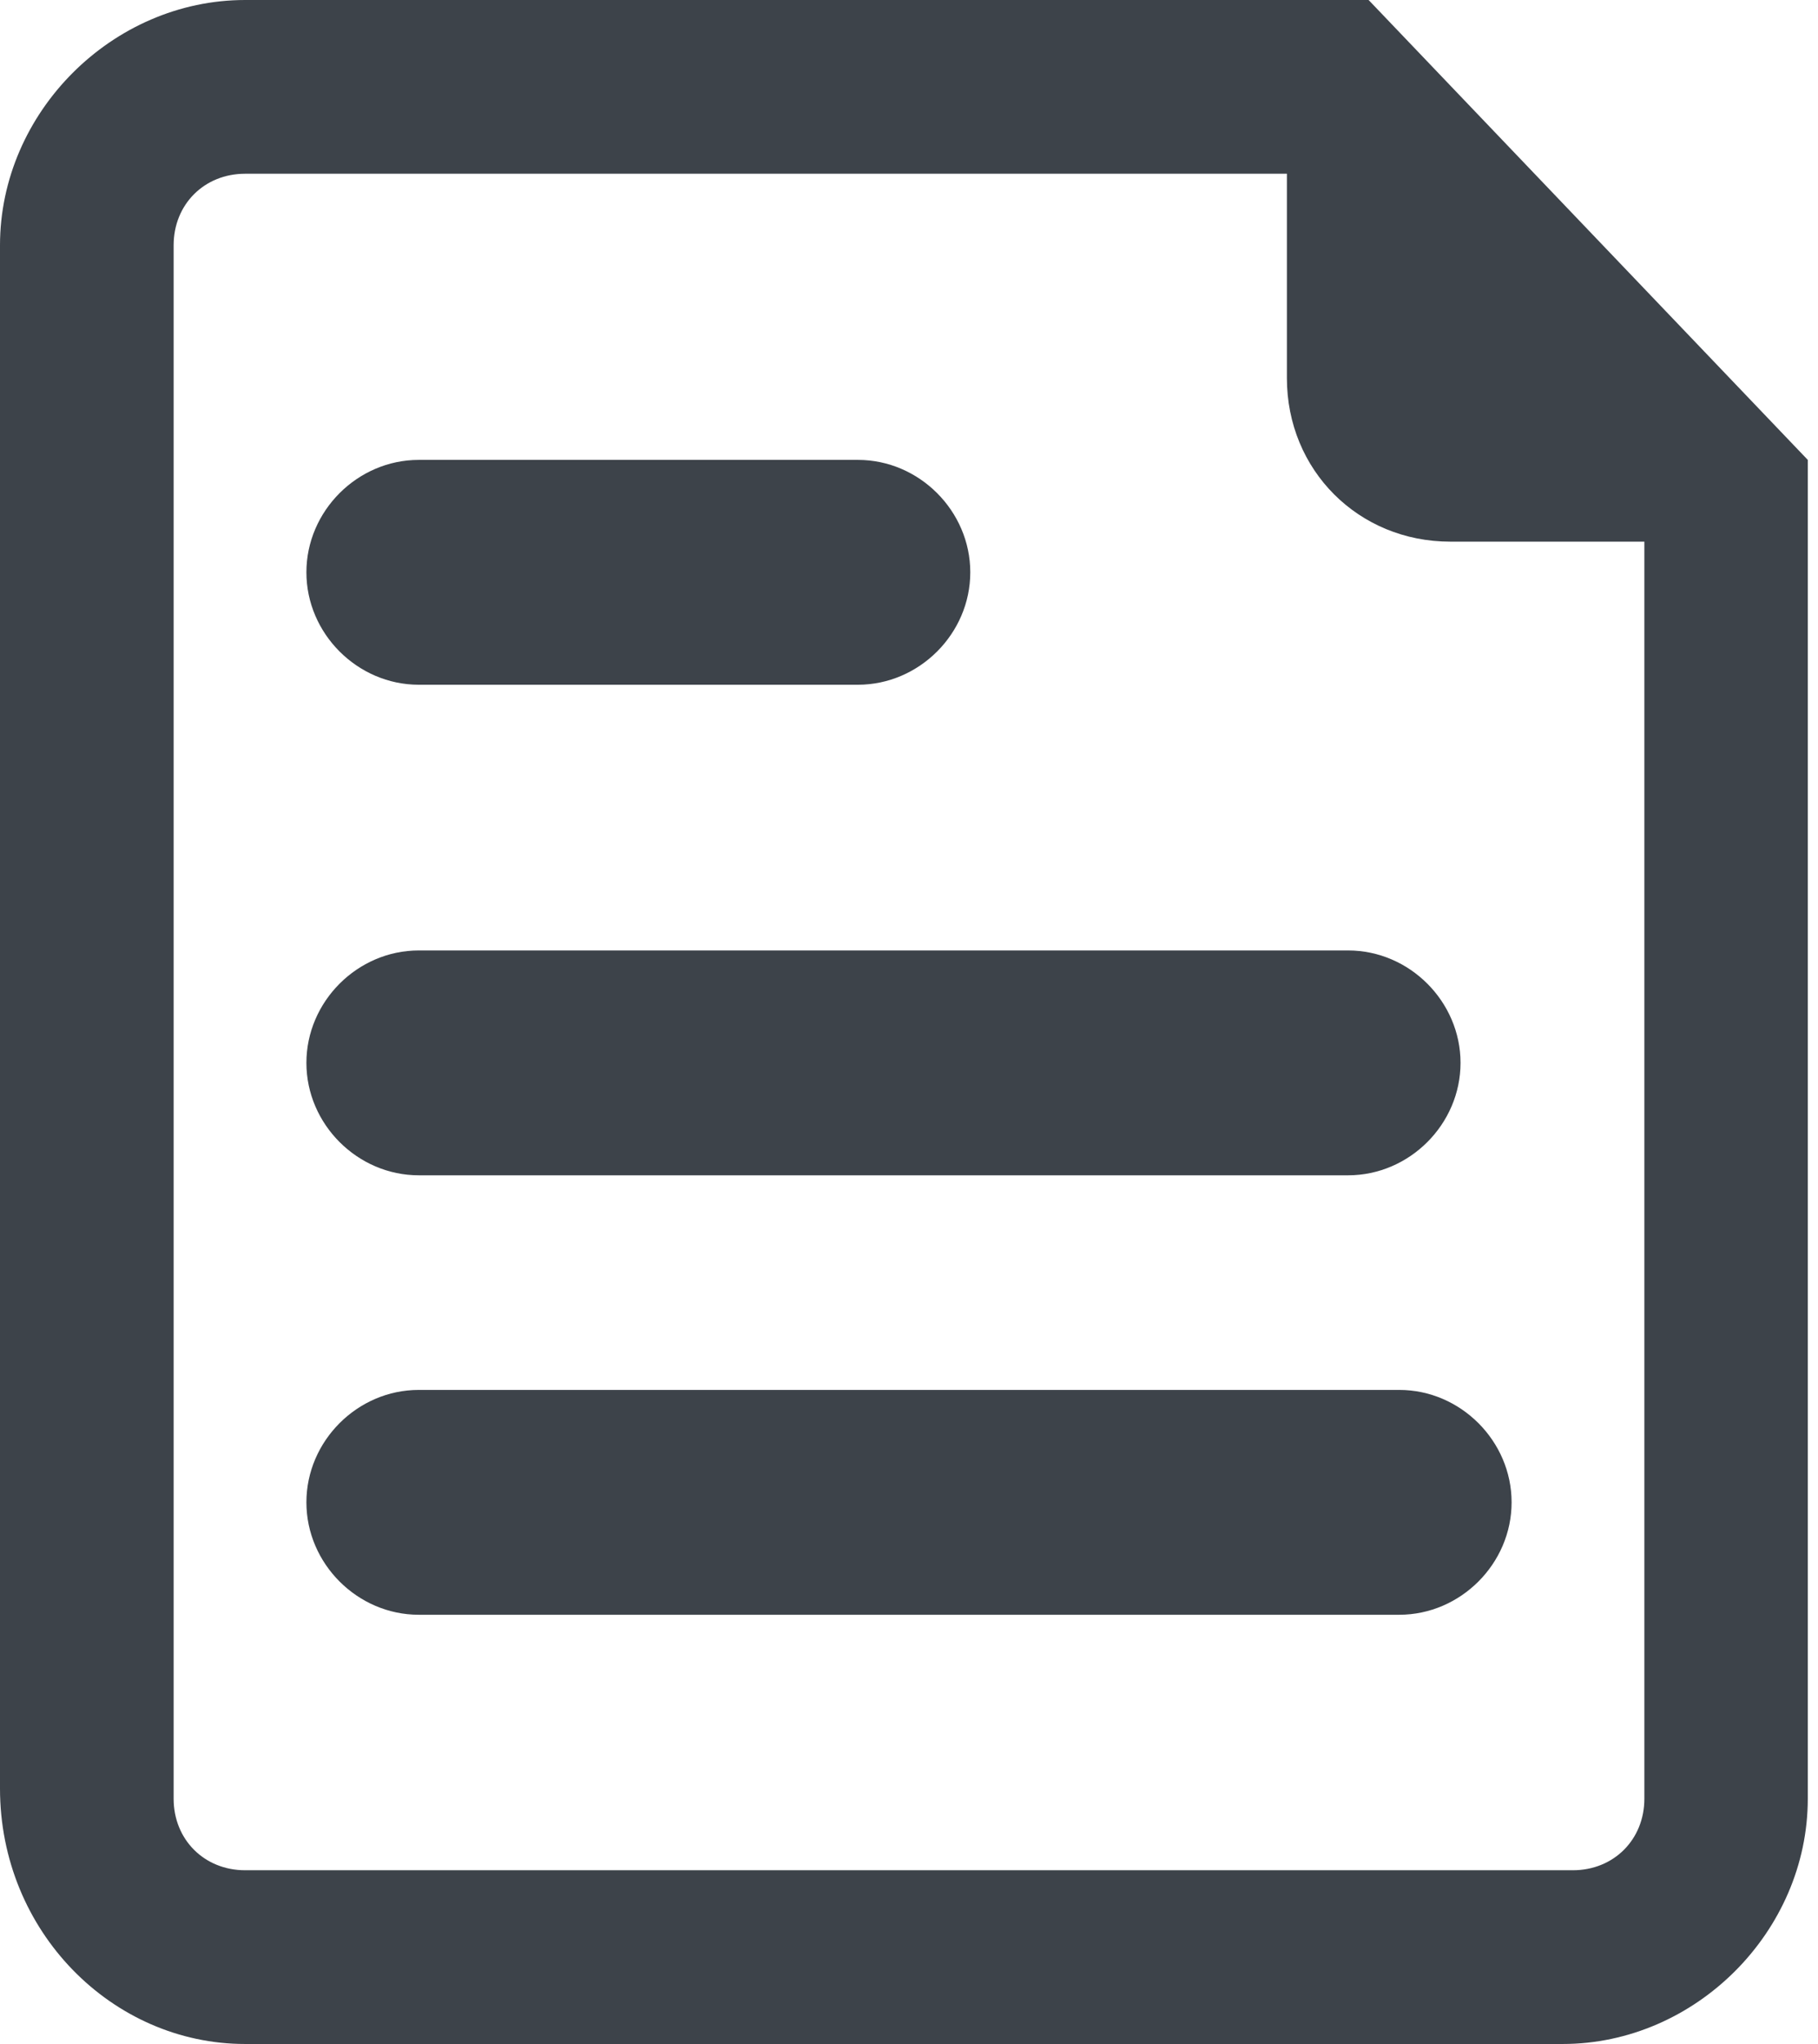 <!-- Generator: Adobe Illustrator 18.0.0, SVG Export Plug-In  -->
<svg version="1.1"
	 xmlns="http://www.w3.org/2000/svg" xmlns:xlink="http://www.w3.org/1999/xlink" xmlns:a="http://ns.adobe.com/AdobeSVGViewerExtensions/3.0/"
	 x="0px" y="0px" width="17.8px" height="20px" viewBox="0 0 17.8 20" enable-background="new 0 0 17.8 20" xml:space="preserve">
<defs>
</defs>
<g>
	<path fill="#3D434A" d="M4.1,6.7h4.3c0.6,0,1.1-0.5,1.1-1.1c0-0.6-0.5-1.1-1.1-1.1H4.1C3.5,4.5,3,5,3,5.6C3,6.2,3.5,6.7,4.1,6.7z"
		/>
	<path fill="#3D434A" d="M3,10.4c0,0.6,0.5,1.1,1.1,1.1h9.1c0.6,0,1.1-0.5,1.1-1.1c0-0.6-0.5-1.1-1.1-1.1H4.1C3.5,9.3,3,9.8,3,10.4z
		"/>
	<path fill="#3D434A" d="M4.1,13.6c-0.6,0-1.1,0.5-1.1,1.1c0,0.6,0.5,1.1,1.1,1.1h9.6c0.6,0,1.1-0.5,1.1-1.1c0-0.6-0.5-1.1-1.1-1.1
		H4.1z"/>
	<path fill="#3D434A" d="M2.4,0C1.1,0,0,1.1,0,2.4v15.1C0,18.9,1.1,20,2.4,20h12.9c1.3,0,2.4-1.1,2.4-2.4V4.5L13.4,0H2.4z M16.1,5.3
		v12.3c0,0.4-0.3,0.7-0.7,0.7H2.4c-0.4,0-0.7-0.3-0.7-0.7V2.4C1.7,2,2,1.7,2.4,1.7h10.2v2c0,0.9,0.7,1.6,1.6,1.6L16.1,5.3z"/>
</g>
</svg>